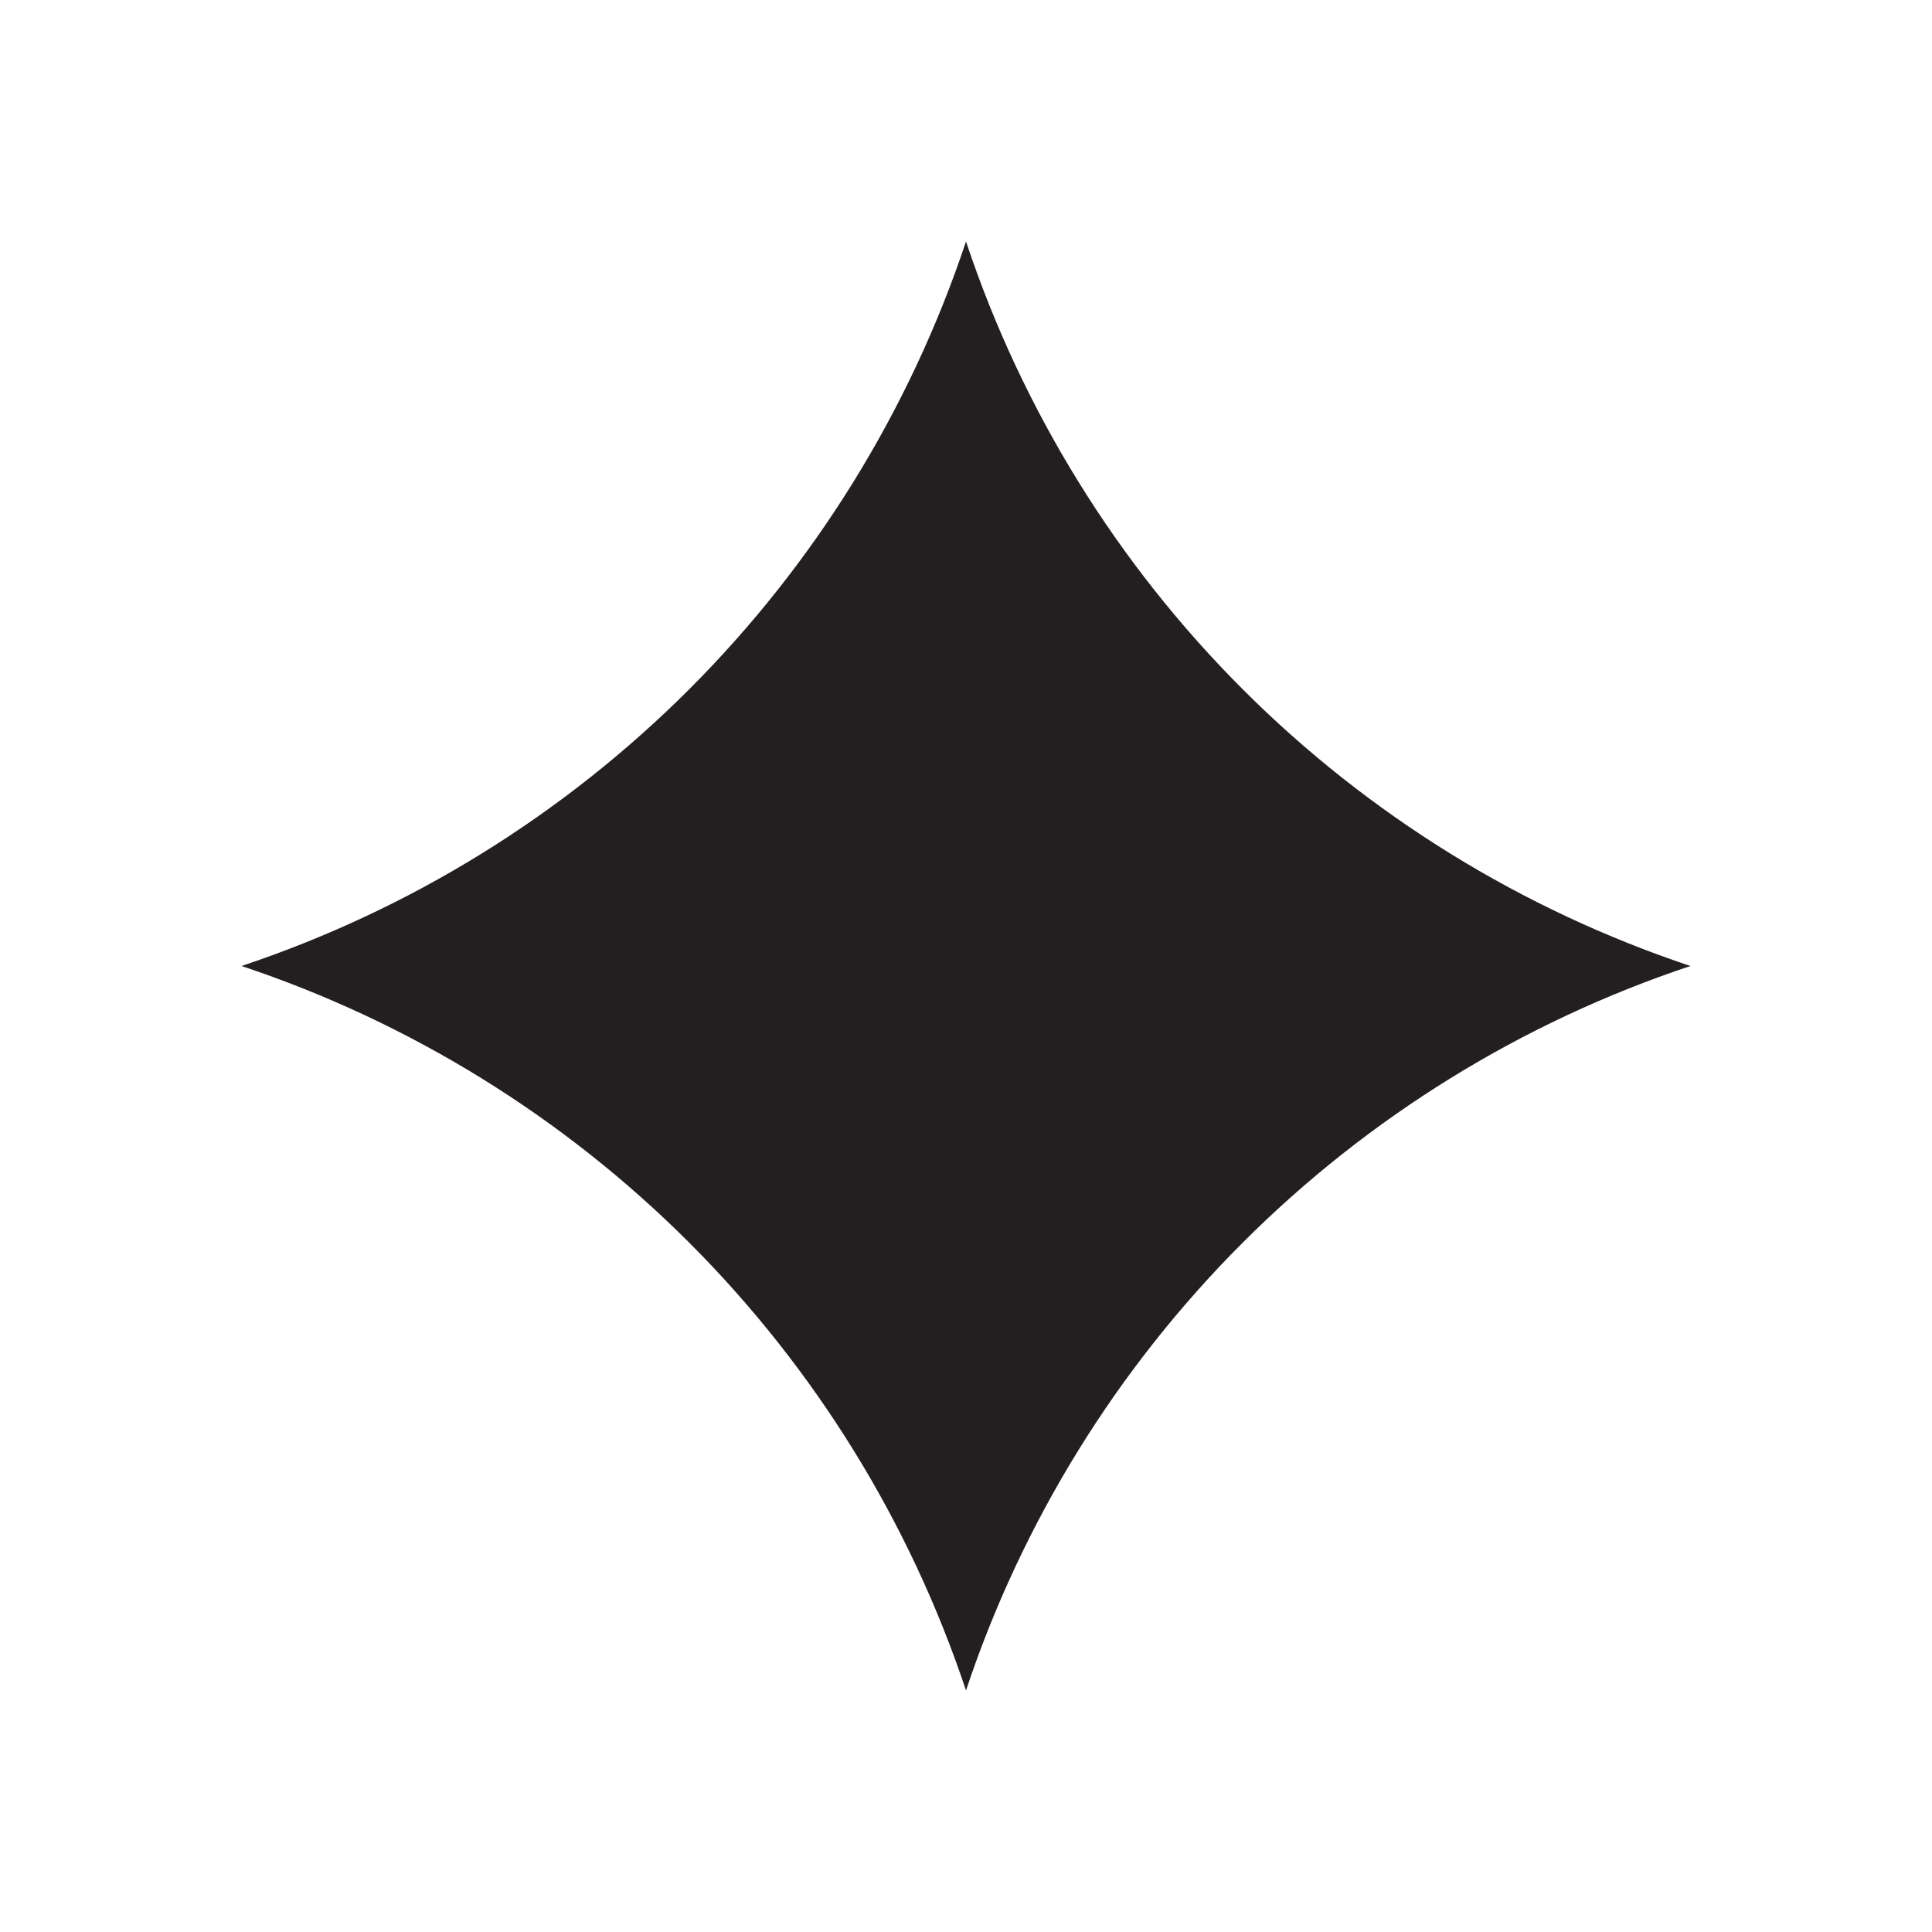 <svg width="24" height="24" viewBox="0 0 24 24" fill="none" xmlns="http://www.w3.org/2000/svg">
<g clip-path="url(#clip0_1_6002)">
<path d="M12 3C11.301 5.096 10.124 7 8.562 8.562C7 10.124 5.096 11.301 3 12C5.096 12.698 7 13.875 8.562 15.437C10.124 16.999 11.301 18.904 12 20.999C12.698 18.904 13.875 16.999 15.437 15.437C16.999 13.875 18.904 12.698 20.999 12C18.904 11.301 16.999 10.124 15.437 8.562C13.875 7 12.698 5.096 12 3Z" fill="#231F20"/>
</g>
<defs>
<clipPath id="clip0_1_6002">
<rect width="18" height="18" fill="white" transform="translate(3 3)"/>
</clipPath>
</defs>
</svg>
